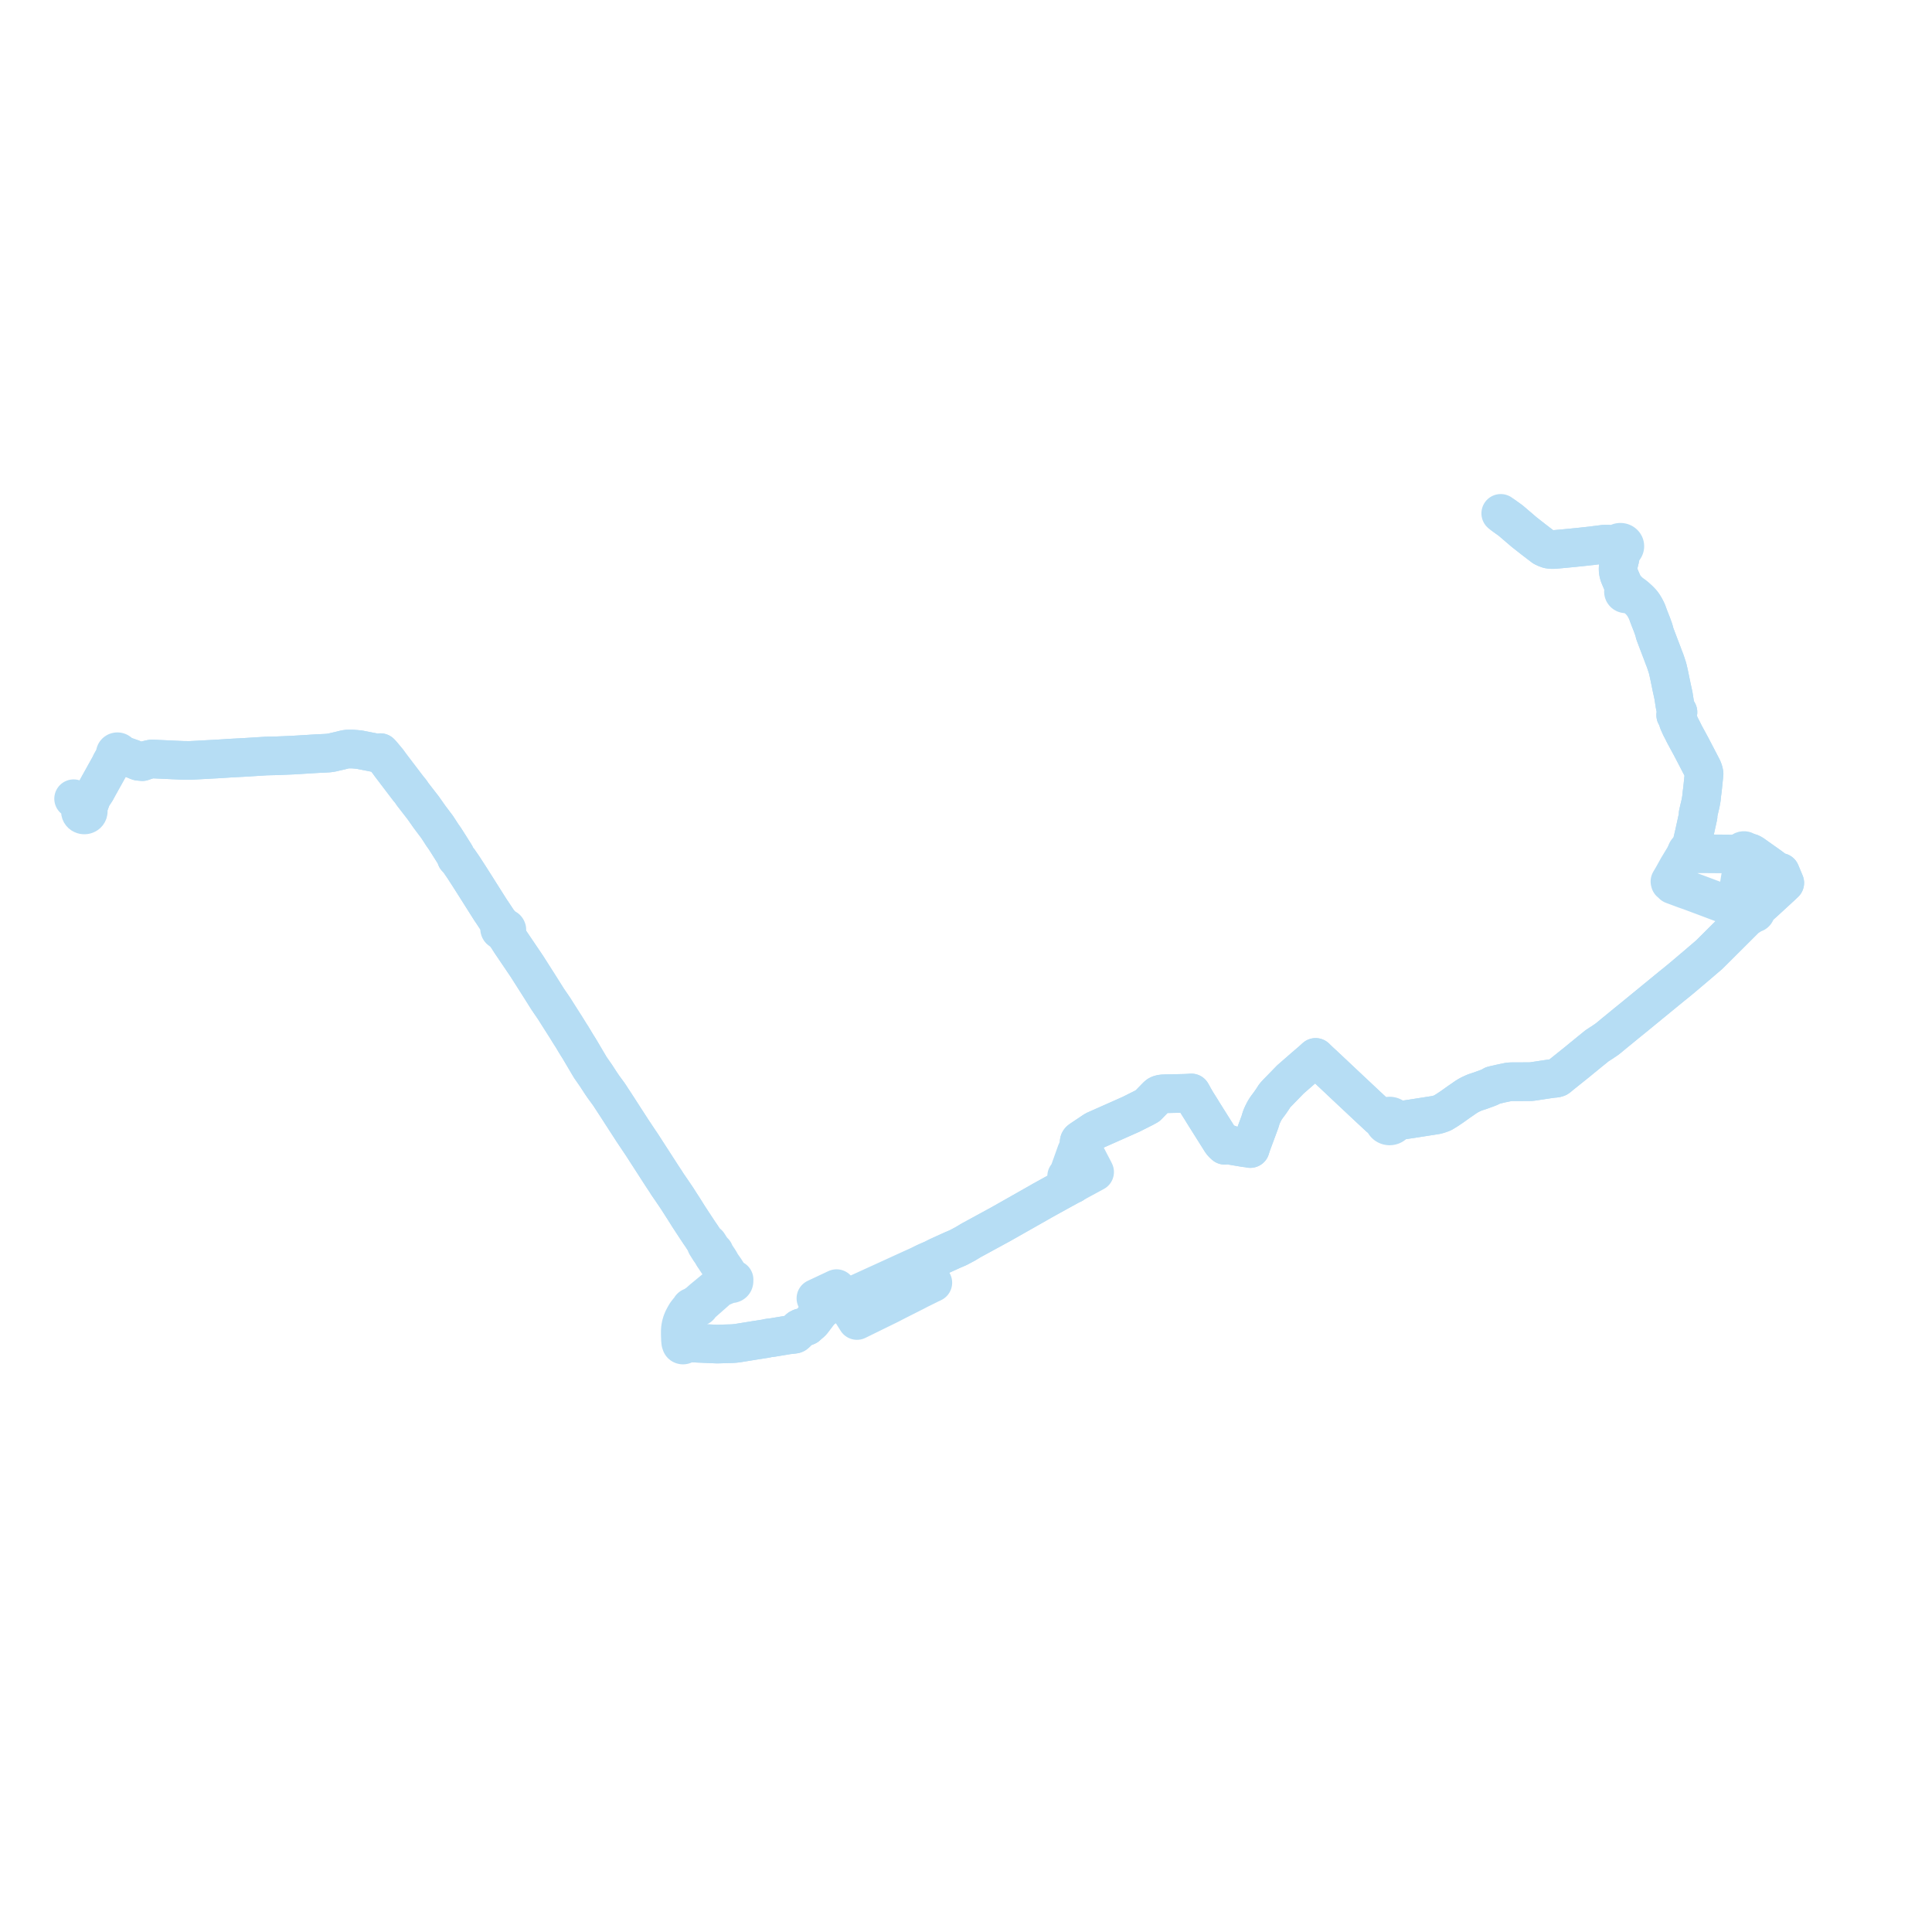     
<svg width="524.939" height="524.939" version="1.1"
     xmlns="http://www.w3.org/2000/svg">

  <title>Plan de ligne</title>
  <desc>Du 2014-00-00 au 2024-08-25</desc>

<path d='M 20 217.018 L 21.257 217.812 L 21.496 218.001 L 21.736 218.115 L 22.28 218.476 L 22.634 218.8 L 22.695 219.077 L 22.653 219.569 L 22.54 219.6 L 22.387 219.662 L 22.246 219.747 L 22.152 219.823 L 22.068 219.907 L 21.989 220.013 L 21.926 220.126 L 21.875 220.265 L 21.85 220.409 L 21.85 220.554 L 21.865 220.642 L 21.875 220.699 L 21.925 220.838 L 21.999 220.968 L 22.094 221.086 L 22.21 221.191 L 22.342 221.278 L 22.487 221.347 L 22.643 221.394 L 22.772 221.417 L 22.903 221.425 L 23.035 221.419 L 23.165 221.398 L 23.291 221.363 L 23.411 221.315 L 23.47 221.283 L 23.521 221.256 L 23.622 221.185 L 23.739 221.078 L 23.835 220.954 L 23.908 220.82 L 23.955 220.676 L 23.977 220.528 L 23.972 220.379 L 23.94 220.232 L 23.882 220.092 L 23.834 220.014 L 23.801 219.961 L 23.696 219.844 L 23.572 219.742 L 23.876 219.269 L 24.005 218.99 L 24.21 218.527 L 24.319 218.28 L 24.867 216.788 L 25.111 216.321 L 25.69 215.435 L 26.134 214.755 L 26.616 213.844 L 28.066 211.24 L 29.922 207.905 L 30.163 207.36 L 30.43 206.886 L 30.887 206.097 L 31.325 205.41 L 31.496 205.149 L 31.611 205.222 L 31.741 205.269 L 31.88 205.288 L 32.02 205.276 L 32.154 205.235 L 32.272 205.167 L 32.369 205.077 L 32.438 204.968 L 32.595 205.016 L 33.225 205.232 L 33.94 205.434 L 35.935 206.14 L 37.29 206.713 L 37.467 206.791 L 37.679 206.849 L 38.681 206.937 L 39.375 206.691 L 40.053 206.473 L 40.968 206.262 L 41.126 206.236 L 41.353 206.22 L 46.342 206.443 L 46.813 206.47 L 47.272 206.491 L 49.749 206.596 L 50.52 206.608 L 51.622 206.614 L 51.875 206.601 L 54.31 206.475 L 54.842 206.447 L 55.451 206.412 L 59.347 206.203 L 61.5 206.062 L 62.646 205.987 L 63.695 205.932 L 66.278 205.798 L 70.214 205.552 L 71.372 205.48 L 72.204 205.427 L 73.032 205.399 L 75.412 205.347 L 76.948 205.281 L 79.663 205.166 L 84.232 204.885 L 85.106 204.833 L 86.926 204.724 L 87.494 204.709 L 88.744 204.64 L 89.253 204.609 L 90.148 204.48 L 91.584 204.142 L 92.27 203.993 L 93.571 203.663 L 94.145 203.552 L 94.637 203.526 L 94.975 203.525 L 95.713 203.523 L 96.66 203.589 L 97.679 203.693 L 100.289 204.206 L 102.111 204.564 L 102.636 204.619 L 103.351 204.497 L 103.873 205.07 L 105.412 206.918 L 106.07 207.838 L 106.505 208.41 L 107.922 210.274 L 109.176 211.923 L 111.024 214.348 L 111.625 215.059 L 112.076 215.748 L 114.785 219.243 L 114.986 219.502 L 115.236 219.857 L 116.11 221.101 L 116.727 221.978 L 117.055 222.412 L 117.682 223.246 L 118.762 224.678 L 120.216 226.918 L 120.886 227.866 L 121.233 228.409 L 121.916 229.482 L 122.141 229.838 L 122.72 230.76 L 123.475 231.955 L 123.725 232.374 L 123.973 233.092 L 124.639 233.804 L 125.667 235.299 L 126.068 235.897 L 127.66 238.361 L 129.257 240.876 L 129.344 241.013 L 129.721 241.61 L 133.284 247.246 L 133.523 247.594 L 133.627 247.746 L 133.727 247.891 L 133.779 247.971 L 133.873 248.113 L 135.436 250.481 L 135.777 251.431 L 135.857 251.714 L 135.884 251.947 L 135.886 252.101 L 135.8 252.191 L 135.753 252.288 L 135.748 252.397 L 135.785 252.534 L 135.861 252.649 L 136.007 252.763 L 136.188 252.855 L 136.372 252.922 L 136.497 252.964 L 136.667 253.005 L 136.811 253.033 L 136.907 253.037 L 136.994 253.287 L 137.073 253.481 L 137.353 253.99 L 137.759 254.497 L 138.62 255.836 L 138.779 256.082 L 142.872 262.131 L 143.143 262.531 L 145.945 266.936 L 146.294 267.485 L 146.394 267.637 L 147.347 269.152 L 148.699 271.3 L 148.893 271.599 L 150.486 273.924 L 150.671 274.204 L 151.665 275.783 L 152.912 277.741 L 153.865 279.238 L 154.682 280.566 L 154.866 280.855 L 155.023 281.102 L 155.434 281.735 L 156.525 283.563 L 156.832 284.059 L 157.141 284.548 L 157.229 284.688 L 157.4 284.953 L 160.033 289.416 L 160.448 290.102 L 161.891 292.175 L 162.033 292.386 L 163.203 294.188 L 163.967 295.312 L 164.331 295.809 L 165.457 297.348 L 167.26 300.102 L 170.468 305.073 L 170.749 305.497 L 171.781 307.103 L 172.448 308.102 L 172.945 308.844 L 173.422 309.558 L 174.155 310.654 L 174.277 310.825 L 174.451 311.094 L 174.988 311.919 L 175.691 313.016 L 176.043 313.56 L 176.25 313.88 L 176.331 314.005 L 179.994 319.679 L 180.817 320.92 L 181.416 321.863 L 182.096 322.848 L 182.333 323.191 L 184.003 325.652 L 184.804 326.917 L 185.611 328.163 L 186.013 328.798 L 187.055 330.459 L 187.249 330.763 L 188.786 333.109 L 190.102 335.097 L 190.528 335.699 L 191.349 336.965 L 191.751 337.64 L 191.904 338.211 L 192.24 338.748 L 192.868 339.751 L 193.205 340.155 L 193.596 340.315 L 193.609 340.382 L 193.645 340.444 L 193.7 340.492 L 193.77 340.522 L 193.659 340.873 L 193.855 341.296 L 194.091 341.632 L 195.022 343.037 L 195.394 343.523 L 195.783 344.13 L 196.087 344.626 L 196.237 344.866 L 196.428 345.171 L 196.552 345.37 L 196.738 345.653 L 196.912 345.907 L 197.559 346.953 L 198.009 347.803 L 197.94 347.955 L 197.915 348.118 L 197.934 348.28 L 197.276 348.638 L 196.589 348.935 L 195.824 349.271 L 195.237 349.551 L 194.631 349.933 L 193.877 350.543 L 193.222 351.085 L 192.437 351.733 L 190.857 353.038 L 190.107 353.708 L 189.564 354.203 L 189.431 354.241 L 189.313 354.31 L 189.222 354.404 L 189.162 354.517 L 188.364 355.003 L 188.182 355.114 L 188.044 355.097 L 187.908 355.12 L 187.786 355.178 L 187.691 355.267 L 187.643 355.349 L 187.619 355.438 L 187.618 355.529 L 187.368 355.763 L 187.037 356.153 L 186.797 356.455 L 186.487 356.851 L 186.164 357.375 L 185.872 357.908 L 185.554 358.527 L 185.255 359.292 L 185.049 360.011 L 185.003 360.259 L 184.888 360.873 L 184.839 361.664 L 184.841 362.389 L 184.843 362.74 L 184.865 363.307 L 184.891 364.076 L 184.968 364.78 L 185.082 364.91 L 185.068 365.003 L 185.077 365.097 L 185.109 365.187 L 185.18 365.291 L 185.28 365.374 L 185.402 365.43 L 185.536 365.454 L 185.651 365.449 L 185.762 365.421 L 185.863 365.371 L 185.949 365.3 L 186.015 365.213 L 186.056 365.115 L 186.07 365.011 L 186.056 364.907 L 186.273 364.84 L 186.816 364.842 L 187.319 364.856 L 189.532 364.968 L 189.877 364.981 L 190.247 364.994 L 191.531 365.051 L 193.974 365.16 L 194.436 365.179 L 194.859 365.197 L 196.669 365.142 L 197.143 365.127 L 197.803 365.111 L 198.517 365.091 L 198.621 365.086 L 198.991 365.075 L 199.558 365.034 L 200.334 364.951 L 201.636 364.739 L 202.109 364.662 L 203.905 364.371 L 205.61 364.094 L 206.042 364.034 L 207.484 363.805 L 207.896 363.741 L 208.124 363.704 L 208.91 363.521 L 209.633 363.461 L 209.758 363.438 L 212.661 362.955 L 213.144 362.875 L 213.616 362.795 L 214.046 362.724 L 215.515 362.558 L 215.66 362.531 L 215.903 362.503 L 216.068 362.424 L 216.237 362.289 L 216.408 362.134 L 216.643 361.757 L 216.672 361.654 L 216.723 361.553 L 216.829 361.345 L 216.975 361.156 L 217.157 360.995 L 217.369 360.865 L 217.604 360.771 L 218.057 360.68 L 218.472 360.594 L 218.741 360.514 L 219.023 360.423 L 219.264 360.3 L 219.46 360.101 L 220.011 359.632 L 220.37 359.326 L 220.668 359.021 L 220.917 358.692 L 222.038 357.21 L 222.493 356.608 L 222.806 356.24 L 223.033 355.979 L 223.087 355.917 L 223.507 355.636 L 224.083 355.242 L 224.997 354.721 L 226.125 354 L 227.045 353.474 L 227.455 353.239 L 227.739 353.061 L 228.75 352.387 L 229.056 352.28 L 229.113 352.26 L 229.515 352.177 L 231.635 352.007 L 231.749 351.998 L 232.11 351.889 L 235.86 350.175 L 236.528 349.872 L 237.033 349.639 L 238.081 349.161 L 240.616 348.005 L 241.046 347.808 L 241.207 347.734 L 244.024 346.446 L 247.586 344.818 L 248.62 344.352 L 249.153 344.113 L 250.436 343.516 L 250.586 343.447 L 250.991 343.258 L 251.814 342.867 L 253.344 342.208 L 253.473 342.15 L 253.712 342.03 L 254.855 341.45 L 258.657 339.719 L 259.326 339.433 L 260.306 339.012 L 260.886 338.711 L 262.355 337.923 L 263.821 337.036 L 269.056 334.185 L 271.913 332.629 L 272.115 332.515 L 275.068 330.841 L 281.859 326.992 L 283.21 326.214 L 285.511 324.946 L 285.988 324.68 L 288.194 323.463 L 288.441 323.327 L 290.704 322.087 L 290.862 322 L 291.457 321.738 L 291.031 321.23 L 290.95 321.121 L 290.813 320.935 L 290.415 320.396 L 289.813 319.583 L 290.052 319.325 L 290.29 319.066 L 292.413 313.122 L 292.519 312.826 L 292.623 312.645 L 292.79 312.441 L 293.378 311.578 L 293.585 311.276 L 293.273 310.658 L 293.208 310.342 L 293.256 310.109 L 293.376 309.919 L 293.586 309.731 L 293.742 309.627 L 294.585 309.063 L 296.077 308.064 L 297.451 307.144 L 302.816 304.762 L 303.524 304.447 L 307.293 302.773 L 310.467 301.175 L 310.753 301.032 L 311.816 300.45 L 313.011 299.223 L 313.919 298.29 L 314.39 297.813 L 314.668 297.577 L 315.014 297.402 L 315.406 297.291 L 315.82 297.216 L 316.677 297.179 L 321.744 297.07 L 322.852 297.024 L 323.703 296.966 L 324.106 297.674 L 324.259 297.984 L 325.071 299.388 L 325.568 300.18 L 326.19 301.17 L 326.483 301.635 L 326.847 302.239 L 331.889 310.259 L 332.35 310.783 L 332.796 311.185 L 333.994 310.909 L 334.542 311.18 L 334.775 311.267 L 335.501 311.389 L 338.399 311.873 L 338.836 311.902 L 339.72 312.066 L 339.96 311.304 L 340.106 310.855 L 341.603 306.825 L 342.317 304.903 L 342.698 303.648 L 343.003 302.915 L 343.367 302.184 L 343.623 301.697 L 343.978 301.137 L 344.102 300.955 L 345.083 299.634 L 345.734 298.684 L 346.373 297.689 L 346.958 297.046 L 347.731 296.256 L 349.068 294.88 L 350.617 293.285 L 350.863 293.073 L 354.461 289.933 L 355.201 289.304 L 356.266 288.392 L 356.369 288.297 L 356.714 287.986 L 357.463 287.308 L 358.162 287.991 L 358.736 288.533 L 358.964 288.739 L 359.917 289.628 L 361.136 290.765 L 361.574 291.179 L 366.994 296.28 L 367.733 296.971 L 369.69 298.804 L 370.852 299.899 L 374.78 303.562 L 374.941 303.66 L 375.207 303.792 L 375.635 304.021 L 375.82 304.119 L 376.116 304.219 L 376.088 304.32 L 376.07 304.422 L 376.06 304.526 L 376.06 304.629 L 376.069 304.733 L 376.086 304.836 L 376.113 304.937 L 376.148 305.036 L 376.192 305.132 L 376.245 305.225 L 376.305 305.313 L 376.373 305.399 L 376.448 305.478 L 376.53 305.552 L 376.628 305.628 L 376.733 305.695 L 376.844 305.754 L 376.96 305.805 L 377.082 305.846 L 377.206 305.879 L 377.333 305.902 L 377.462 305.915 L 377.592 305.918 L 377.721 305.911 L 377.85 305.894 L 377.971 305.87 L 378.089 305.836 L 378.204 305.794 L 378.315 305.744 L 378.42 305.685 L 378.52 305.62 L 378.613 305.547 L 378.7 305.468 L 378.778 305.382 L 378.848 305.291 L 378.909 305.196 L 378.962 305.096 L 379.005 304.993 L 379.038 304.887 L 379.061 304.778 L 379.075 304.669 L 379.078 304.559 L 379.508 304.564 L 379.9 304.55 L 380.079 304.524 L 381.667 304.258 L 383.385 304.01 L 385.174 303.73 L 390.224 302.939 L 390.859 302.769 L 391.438 302.568 L 391.8 302.441 L 392.08 302.309 L 392.46 302.07 L 393.196 301.619 L 394.212 300.942 L 394.576 300.693 L 396.613 299.244 L 397.187 298.854 L 398.284 298.091 L 398.763 297.793 L 399.308 297.481 L 399.74 297.267 L 400.529 296.912 L 400.786 296.812 L 401.072 296.712 L 401.753 296.49 L 402.182 296.353 L 402.949 296.073 L 403.868 295.742 L 404.887 295.343 L 405.626 294.906 L 406.534 294.691 L 406.983 294.602 L 407.741 294.419 L 408.432 294.273 L 409.782 293.99 L 410.211 293.939 L 410.75 293.915 L 411.062 293.913 L 411.346 293.911 L 413.585 293.904 L 415.161 293.897 L 415.892 293.886 L 416.125 293.875 L 416.63 293.808 L 419.661 293.351 L 419.804 293.329 L 420.553 293.213 L 421.644 293.062 L 422.111 293.009 L 422.556 292.982 L 422.877 292.919 L 423.205 292.812 L 423.665 292.474 L 423.806 292.328 L 423.954 292.21 L 425.484 290.984 L 428.667 288.434 L 429.383 287.839 L 429.946 287.372 L 430.211 287.169 L 430.564 286.881 L 431.804 285.858 L 433.043 284.862 L 433.895 284.165 L 434.151 283.996 L 434.773 283.583 L 435.182 283.335 L 436.466 282.467 L 437.033 282.033 L 438.595 280.737 L 440.562 279.134 L 441.791 278.123 L 443.848 276.454 L 451.618 270.091 L 453.793 268.31 L 454.322 267.873 L 455.149 267.217 L 456.823 265.844 L 457.413 265.346 L 458.595 264.348 L 459.974 263.179 L 461.022 262.289 L 462.017 261.438 L 464.439 259.366 L 466.541 257.27 L 467.367 256.445 L 468.289 255.526 L 468.94 254.878 L 472.417 251.411 L 474.268 249.565 L 474.926 248.842 L 475.087 248.876 L 475.252 248.863 L 475.403 248.804 L 475.525 248.704 L 475.604 248.575 L 475.633 248.431 L 476.472 248.124 L 476.605 248.13 L 476.735 248.104 L 476.847 248.051 L 476.939 247.971 L 477.004 247.874 L 477.038 247.765 L 477.03 247.621 L 476.969 247.488 L 476.861 247.38 L 477.438 246.775 L 479.632 244.807 L 481.489 243.097 L 483.143 241.574 L 484.008 240.778 L 484.553 240.26 L 484.939 239.893 L 484.323 238.409 L 484.128 237.941 L 483.748 237.026 L 483.016 236.84 L 482.864 236.779 L 482.745 236.731 L 482.331 236.469 L 480.857 235.368 L 480.791 235.319 L 479.356 234.302 L 477.772 233.179 L 476.848 232.524 L 476.143 232.024 L 475.664 231.782 L 475.206 231.663 L 474.464 231.591 L 474.442 231.501 L 474.404 231.417 L 474.352 231.338 L 474.286 231.268 L 474.208 231.208 L 474.12 231.159 L 474.025 231.125 L 473.925 231.103 L 473.822 231.096 L 473.72 231.103 L 473.602 231.131 L 473.492 231.178 L 473.394 231.242 L 473.311 231.321 L 473.247 231.412 L 473.203 231.513 L 473.181 231.619 L 473.182 231.726 L 473.207 231.832 L 473.253 231.931 L 473.314 232.015 L 473.39 232.088 L 473.478 232.148 L 473.578 232.193 L 473.684 232.223 L 473.795 232.236 L 473.907 232.232 L 473.918 232.64 L 473.619 234.546 L 473.356 235.973 L 473.258 236.503 L 472.841 238.715 L 472.49 240.891 L 472.085 242.288 L 470.172 245.602 L 469.882 246.105 L 467.226 245.114 L 466.287 244.762 L 465.765 244.566 L 463.007 243.531 L 459.034 242.046 L 457.824 241.631 L 455.319 240.699 L 454.497 240.393 L 454.548 240.268 L 454.558 240.134 L 454.524 240.004 L 454.45 239.887 L 454.342 239.794 L 454.235 239.739 L 454.116 239.709 L 453.95 239.707 L 453.793 239.751 L 453.735 239.502 L 454.456 238.29 L 455.879 235.723 L 457.689 232.725 L 458.13 231.976 L 458.403 231.912 L 458.446 231.954 L 458.493 231.992 L 458.543 232.025 L 458.598 232.054 L 458.656 232.078 L 458.715 232.097 L 458.777 232.11 L 458.839 232.117 L 458.901 232.119 L 458.962 232.116 L 459.024 232.107 L 459.083 232.093 L 459.137 232.075 L 459.188 232.054 L 459.237 232.028 L 459.284 231.998 L 459.327 231.966 L 459.366 231.929 L 459.402 231.889 L 459.433 231.847 L 459.46 231.803 L 459.482 231.756 L 459.499 231.708 L 459.512 231.659 L 459.518 231.609 L 459.521 231.559 L 459.517 231.508 L 459.509 231.458 L 459.496 231.41 L 459.475 231.356 L 459.449 231.306 L 459.416 231.258 L 459.379 231.213 L 459.336 231.171 L 459.289 231.134 L 459.238 231.101 L 459.184 231.072 L 459.126 231.049 L 459.066 231.031 L 459.005 231.018 L 459.12 230.852 L 459.286 230.465 L 459.564 229.81 L 460.174 227.216 L 460.313 226.626 L 461.204 222.582 L 461.384 221.76 L 461.388 221.158 L 461.477 220.76 L 461.684 219.841 L 462.05 218.305 L 462.172 217.62 L 462.283 216.994 L 462.377 216.093 L 462.44 215.492 L 462.565 214.606 L 463.012 210.233 L 462.87 209.521 L 462.715 209.127 L 462.56 208.734 L 462.142 207.931 L 459.875 203.575 L 459.572 202.992 L 459.305 202.499 L 458.655 201.298 L 457.646 199.433 L 457.007 198.147 L 456.663 197.508 L 456.03 196.099 L 455.784 195.261 L 455.692 194.935 L 455.296 194.291 L 455.918 193.504 L 455.436 192.665 L 455.232 192.225 L 455.059 191.327 L 454.682 188.924 L 454.44 187.822 L 454.203 186.74 L 453.791 184.735 L 453.493 183.289 L 453.366 182.725 L 453.132 181.723 L 453.035 181.366 L 452.747 180.486 L 452.417 179.506 L 452.129 178.78 L 452.076 178.646 L 451.573 177.286 L 451.043 175.916 L 450.965 175.71 L 450.343 174.066 L 450.064 173.33 L 449.956 173.045 L 449.635 172.197 L 449.459 171.509 L 449.28 170.91 L 448.82 169.642 L 448.314 168.359 L 447.921 167.34 L 447.547 166.294 L 447.295 165.752 L 446.947 165.086 L 446.518 164.373 L 446.09 163.786 L 445.719 163.396 L 445.356 163.019 L 444.454 162.198 L 443.686 161.592 L 443.564 161.518 L 443.185 161.283 L 443.013 161.192 L 442.431 160.898 L 442.441 160.852 L 442.445 160.817 L 442.448 160.765 L 442.445 160.708 L 442.44 160.672 L 442.428 160.621 L 442.416 160.581 L 442.393 160.528 L 442.366 160.479 L 442.334 160.432 L 442.293 160.384 L 442.257 160.348 L 442.226 160.322 L 442.185 160.291 L 442.134 160.261 L 442.072 160.23 L 441.994 160.201 L 441.937 160.187 L 441.886 160.177 L 441.843 160.172 L 441.793 160.169 L 441.737 160.171 L 441.674 160.177 L 441.614 160.187 L 441.561 160.201 L 441.429 159.835 L 441.187 159.221 L 440.825 158.363 L 440.475 157.56 L 440.326 157.218 L 439.95 156.307 L 439.771 155.677 L 439.673 155.092 L 439.652 154.466 L 439.696 153.845 L 439.755 153.38 L 439.861 152.938 L 440.129 151.819 L 440.264 151.129 L 440.288 150.153 L 440.255 149.472 L 440.333 149.47 L 440.418 149.464 L 440.51 149.452 L 440.591 149.435 L 440.651 149.419 L 440.725 149.395 L 440.808 149.363 L 440.866 149.336 L 440.915 149.311 L 440.967 149.28 L 441.03 149.239 L 441.084 149.198 L 441.135 149.156 L 441.19 149.102 L 441.246 149.041 L 441.29 148.985 L 441.322 148.94 L 441.352 148.89 L 441.382 148.834 L 441.408 148.779 L 441.434 148.708 L 441.452 148.648 L 441.47 148.567 L 441.477 148.513 L 441.482 148.453 L 441.484 148.396 L 441.482 148.358 L 441.478 148.306 L 441.467 148.231 L 441.451 148.16 L 441.436 148.109 L 441.419 148.062 L 441.396 148.01 L 441.364 147.943 L 441.326 147.88 L 441.276 147.809 L 441.225 147.748 L 441.187 147.708 L 441.141 147.663 L 441.089 147.62 L 441.027 147.572 L 440.964 147.531 L 440.897 147.493 L 440.838 147.463 L 440.779 147.438 L 440.736 147.421 L 440.692 147.407 L 440.62 147.386 L 440.541 147.367 L 440.457 147.354 L 440.373 147.345 L 440.283 147.342 L 440.208 147.343 L 440.116 147.351 L 440.047 147.362 L 439.975 147.376 L 439.898 147.396 L 439.83 147.418 L 439.756 147.447 L 439.677 147.484 L 439.636 147.505 L 439.594 147.53 L 439.55 147.559 L 439.485 147.605 L 439.416 147.662 L 439.354 147.724 L 439.293 147.794 L 439.242 147.864 L 439.217 147.903 L 439.193 147.944 L 439.17 147.99 L 439.141 148.054 L 439.115 148.129 L 439.095 148.207 L 439.081 148.288 L 439.074 148.36 L 438.44 148.224 L 437.675 147.975 L 437.167 147.883 L 436.656 147.846 L 435.874 147.858 L 434.414 148.04 L 432.8 148.245 L 432.344 148.304 L 431.303 148.417 L 429.708 148.591 L 426.977 148.868 L 424.594 149.098 L 422.205 149.309 L 421.475 149.301 L 420.752 149.211 L 420.048 148.958 L 419.377 148.644 L 416.628 146.538 L 416.345 146.316 L 414.122 144.573 L 412.963 143.581 L 410.45 141.431 L 409.634 140.847 L 408.071 139.726 L 407.762 139.485' fill='transparent' stroke='#b6ddf4' stroke-linecap='round' stroke-linejoin='round' stroke-width='10.499'/><path d='M 408.588 140.096 L 410.45 141.431 L 414.122 144.573 L 415.401 145.576 L 416.628 146.538 L 419.377 148.644 L 420.048 148.958 L 420.752 149.211 L 421.475 149.301 L 422.205 149.309 L 424.594 149.098 L 426.082 148.954 L 426.977 148.868 L 429.708 148.591 L 431.303 148.417 L 432.344 148.304 L 432.8 148.245 L 434.414 148.04 L 435.874 147.858 L 436.656 147.846 L 437.167 147.883 L 437.675 147.975 L 438.44 148.224 L 439.074 148.36 L 439.073 148.41 L 439.075 148.459 L 439.082 148.533 L 439.097 148.617 L 439.115 148.684 L 439.14 148.755 L 439.169 148.823 L 439.197 148.876 L 439.232 148.934 L 439.264 148.981 L 439.307 149.037 L 439.365 149.102 L 439.425 149.158 L 439.46 149.188 L 439.504 149.222 L 439.566 149.266 L 439.618 149.297 L 439.69 149.336 L 439.759 149.368 L 439.821 149.392 L 439.895 149.416 L 439.981 149.439 L 440.071 149.456 L 440.164 149.466 L 440.255 149.472 L 440.288 150.153 L 440.273 150.755 L 440.264 151.129 L 440.129 151.819 L 439.861 152.938 L 439.755 153.38 L 439.696 153.845 L 439.652 154.466 L 439.673 155.092 L 439.771 155.677 L 439.95 156.307 L 440.326 157.218 L 440.825 158.363 L 440.967 158.699 L 441.187 159.221 L 441.429 159.835 L 441.561 160.201 L 441.522 160.214 L 441.473 160.233 L 441.419 160.261 L 441.361 160.297 L 441.305 160.341 L 441.259 160.384 L 441.22 160.431 L 441.184 160.484 L 441.163 160.522 L 441.149 160.553 L 441.135 160.588 L 441.122 160.633 L 441.111 160.689 L 441.106 160.747 L 441.107 160.802 L 441.115 160.864 L 441.128 160.916 L 441.142 160.958 L 441.165 161.007 L 441.191 161.052 L 441.23 161.107 L 441.27 161.152 L 441.302 161.183 L 441.337 161.212 L 441.37 161.235 L 441.419 161.265 L 441.475 161.292 L 441.534 161.316 L 441.596 161.334 L 441.663 161.348 L 441.699 161.352 L 441.769 161.356 L 441.814 161.355 L 441.878 161.349 L 441.928 161.341 L 441.984 161.327 L 442.037 161.31 L 442.09 161.287 L 442.128 161.268 L 442.18 161.237 L 442.22 161.209 L 442.26 161.175 L 442.302 161.132 L 442.341 161.084 L 442.373 161.035 L 442.399 160.984 L 442.418 160.938 L 442.431 160.898 L 443.013 161.192 L 443.185 161.283 L 443.564 161.518 L 443.686 161.592 L 444.454 162.198 L 445.188 162.866 L 445.356 163.019 L 445.719 163.396 L 446.09 163.786 L 446.518 164.373 L 446.947 165.086 L 447.295 165.752 L 447.547 166.294 L 447.921 167.34 L 448.314 168.359 L 448.82 169.642 L 448.872 169.786 L 449.28 170.91 L 449.459 171.509 L 449.635 172.197 L 449.956 173.045 L 450.064 173.33 L 450.965 175.71 L 451.043 175.916 L 451.573 177.286 L 452.076 178.646 L 452.129 178.78 L 452.417 179.506 L 452.747 180.486 L 453.035 181.366 L 453.132 181.723 L 453.366 182.725 L 453.493 183.289 L 453.791 184.735 L 454.203 186.74 L 454.682 188.924 L 455.059 191.327 L 455.135 191.72 L 455.232 192.225 L 455.436 192.665 L 455.918 193.504 L 455.296 194.291 L 455.692 194.935 L 455.784 195.261 L 456.03 196.099 L 456.663 197.508 L 457.007 198.147 L 457.646 199.433 L 458.655 201.298 L 459.305 202.499 L 459.572 202.992 L 459.875 203.575 L 461.884 207.436 L 462.56 208.734 L 462.715 209.127 L 462.87 209.521 L 463.012 210.233 L 462.565 214.606 L 462.44 215.492 L 462.283 216.994 L 462.172 217.62 L 462.05 218.305 L 461.684 219.841 L 461.477 220.76 L 461.388 221.158 L 461.384 221.76 L 461.204 222.582 L 460.313 226.626 L 459.686 229.29 L 459.564 229.81 L 459.286 230.465 L 459.12 230.852 L 459.005 231.018 L 458.944 231.011 L 458.882 231.01 L 458.82 231.013 L 458.76 231.022 L 458.7 231.036 L 458.643 231.055 L 458.588 231.079 L 458.535 231.108 L 458.487 231.141 L 458.441 231.178 L 458.401 231.22 L 458.365 231.263 L 458.334 231.311 L 458.309 231.36 L 458.289 231.412 L 458.275 231.465 L 458.267 231.519 L 458.265 231.573 L 458.269 231.628 L 458.279 231.681 L 458.299 231.743 L 458.326 231.803 L 458.361 231.86 L 458.403 231.912 L 458.446 231.954 L 458.493 231.992 L 458.543 232.025 L 458.598 232.054 L 458.656 232.078 L 458.715 232.097 L 458.777 232.11 L 458.839 232.117 L 458.901 232.119 L 458.962 232.116 L 459.024 232.107 L 459.083 232.093 L 459.648 232.09 L 459.928 232.093 L 460.361 232.08 L 460.715 231.985 L 461.437 231.984 L 463.214 231.981 L 471.903 232.046 L 472.447 232.05 L 473.253 231.931 L 473.314 232.015 L 473.39 232.088 L 473.478 232.148 L 473.578 232.193 L 473.684 232.223 L 473.795 232.236 L 473.907 232.232 L 474.031 232.207 L 474.146 232.16 L 474.249 232.095 L 474.336 232.014 L 474.403 231.918 L 474.448 231.813 L 474.468 231.702 L 474.464 231.591 L 475.206 231.663 L 475.664 231.782 L 476.143 232.024 L 476.848 232.524 L 479.356 234.302 L 480.791 235.319 L 480.857 235.368 L 482.331 236.469 L 482.745 236.731 L 482.864 236.779 L 483.016 236.84 L 483.748 237.026 L 484.166 238.032 L 484.323 238.409 L 484.939 239.893 L 484.553 240.26 L 484.008 240.778 L 483.143 241.574 L 479.632 244.807 L 477.438 246.775 L 476.861 247.38 L 476.716 247.311 L 476.554 247.289 L 476.392 247.318 L 476.252 247.393 L 476.148 247.506 L 476.095 247.643 L 475.18 247.979 L 475.041 247.982 L 474.908 248.019 L 474.791 248.085 L 474.699 248.178 L 474.636 248.297 L 474.614 248.427 L 474.636 248.557 L 474.699 248.676 L 474.799 248.775 L 474.926 248.842 L 474.268 249.565 L 468.94 254.878 L 468.289 255.526 L 467.367 256.445 L 464.439 259.366 L 463.97 259.768 L 462.017 261.438 L 461.022 262.289 L 459.974 263.179 L 458.595 264.348 L 456.823 265.844 L 455.149 267.217 L 454.322 267.873 L 453.793 268.31 L 452.185 269.626 L 451.618 270.091 L 443.848 276.454 L 441.791 278.123 L 440.562 279.134 L 438.595 280.737 L 437.033 282.033 L 436.466 282.467 L 435.182 283.335 L 434.773 283.583 L 434.151 283.996 L 433.895 284.165 L 433.043 284.862 L 431.804 285.858 L 430.564 286.881 L 430.211 287.169 L 429.946 287.372 L 429.383 287.839 L 428.667 288.434 L 423.954 292.21 L 423.806 292.328 L 423.665 292.474 L 423.205 292.812 L 422.877 292.919 L 422.556 292.982 L 422.111 293.009 L 421.644 293.062 L 420.553 293.213 L 419.804 293.329 L 419.661 293.351 L 416.63 293.808 L 416.125 293.875 L 415.892 293.886 L 415.161 293.897 L 413.585 293.904 L 411.346 293.911 L 410.75 293.915 L 410.211 293.939 L 409.782 293.99 L 408.432 294.273 L 407.741 294.419 L 406.983 294.602 L 406.534 294.691 L 405.626 294.906 L 404.887 295.343 L 403.868 295.742 L 402.949 296.073 L 402.182 296.353 L 401.753 296.49 L 401.072 296.712 L 400.786 296.812 L 400.529 296.912 L 399.74 297.267 L 399.308 297.481 L 398.763 297.793 L 398.444 297.991 L 398.284 298.091 L 397.187 298.854 L 396.613 299.244 L 394.576 300.693 L 394.212 300.942 L 393.196 301.619 L 392.46 302.07 L 392.08 302.309 L 391.8 302.441 L 391.438 302.568 L 390.859 302.769 L 390.224 302.939 L 386.69 303.493 L 383.385 304.01 L 381.667 304.258 L 380.079 304.524 L 379.9 304.55 L 379.508 304.564 L 379.078 304.559 L 379.07 304.445 L 379.051 304.332 L 379.021 304.221 L 378.981 304.112 L 378.93 304.007 L 378.869 303.906 L 378.799 303.81 L 378.72 303.72 L 378.632 303.636 L 378.537 303.559 L 378.434 303.489 L 378.325 303.428 L 378.21 303.375 L 378.091 303.331 L 377.967 303.296 L 377.84 303.27 L 377.711 303.254 L 377.581 303.248 L 377.451 303.252 L 377.322 303.266 L 377.194 303.29 L 377.07 303.323 L 376.949 303.366 L 376.832 303.418 L 376.721 303.478 L 376.617 303.547 L 376.519 303.623 L 376.428 303.708 L 376.346 303.8 L 376.273 303.898 L 376.21 304 L 376.157 304.108 L 376.116 304.219 L 375.82 304.119 L 375.635 304.021 L 375.207 303.792 L 374.941 303.66 L 374.78 303.562 L 373.822 302.668 L 370.852 299.899 L 369.69 298.804 L 367.733 296.971 L 366.994 296.28 L 361.574 291.179 L 361.136 290.765 L 358.964 288.739 L 358.736 288.533 L 358.162 287.991 L 357.463 287.308 L 356.714 287.986 L 356.369 288.297 L 356.266 288.392 L 355.201 289.304 L 354.461 289.933 L 350.863 293.073 L 350.617 293.285 L 347.731 296.256 L 346.958 297.046 L 346.373 297.689 L 345.734 298.684 L 345.083 299.634 L 344.102 300.955 L 343.978 301.137 L 343.623 301.697 L 343.367 302.184 L 343.003 302.915 L 342.698 303.648 L 342.317 304.903 L 341.466 307.194 L 340.106 310.855 L 339.96 311.304 L 339.72 312.066 L 338.836 311.902 L 338.399 311.873 L 335.282 311.352 L 334.775 311.267 L 334.542 311.18 L 333.994 310.909 L 332.796 311.185 L 332.35 310.783 L 331.889 310.259 L 331.106 309.013 L 326.847 302.239 L 326.483 301.635 L 326.19 301.17 L 325.071 299.388 L 324.259 297.984 L 324.106 297.674 L 323.703 296.966 L 322.852 297.024 L 321.744 297.07 L 316.677 297.179 L 315.82 297.216 L 315.406 297.291 L 315.014 297.402 L 314.668 297.577 L 314.39 297.813 L 313.919 298.29 L 311.816 300.45 L 310.753 301.032 L 310.467 301.175 L 307.293 302.773 L 303.524 304.447 L 302.816 304.762 L 301.433 305.376 L 297.451 307.144 L 294.585 309.063 L 293.742 309.627 L 293.586 309.731 L 293.376 309.919 L 293.256 310.109 L 293.208 310.342 L 293.273 310.658 L 293.585 311.276 L 294.014 312.01 L 294.301 312.433 L 295.049 313.858 L 295.317 314.367 L 296.218 316.117 L 297.155 317.906 L 297.418 318.448 L 297.126 318.605 L 293.366 320.642 L 292.252 321.245 L 292.048 321.359 L 291.845 321.465 L 291.457 321.738 L 290.862 322 L 290.704 322.087 L 288.441 323.327 L 288.194 323.463 L 285.988 324.68 L 285.511 324.946 L 283.21 326.214 L 281.859 326.992 L 278.459 328.919 L 272.115 332.515 L 271.913 332.629 L 269.056 334.185 L 263.821 337.036 L 262.355 337.923 L 260.886 338.711 L 260.306 339.012 L 259.326 339.433 L 258.657 339.719 L 254.855 341.45 L 253.712 342.03 L 253.473 342.15 L 253.344 342.208 L 251.814 342.867 L 250.991 343.258 L 250.883 343.925 L 250.847 344.156 L 250.88 344.388 L 251.153 345.022 L 251.309 345.289 L 252.41 347.181 L 253.099 348.009 L 253.46 348.515 L 253.154 348.671 L 252.852 348.805 L 249.658 350.383 L 249.246 350.6 L 248.583 350.948 L 247.11 351.692 L 244.473 353.023 L 244.028 353.244 L 241.624 354.484 L 239.307 355.62 L 234.46 357.997 L 233.771 358.335 L 233.264 358.583 L 233.023 358.702 L 232.844 358.789 L 230.912 355.711 L 230.268 354.685 L 230.106 354.432 L 229.371 353.326 L 229.214 353.091 L 229.111 352.926 L 228.75 352.387 L 227.85 350.989 L 227.296 350.129 L 225.221 351.105 L 223.928 351.713 L 223.151 352.078 L 222.574 352.349 L 222.173 352.538 L 221.688 352.766 L 222.962 354.762 L 223.417 355.49 L 223.087 355.917 L 223.033 355.979 L 222.806 356.24 L 222.493 356.608 L 222.038 357.21 L 220.668 359.021 L 220.37 359.326 L 220.011 359.632 L 219.46 360.101 L 219.264 360.3 L 219.023 360.423 L 218.741 360.514 L 218.472 360.594 L 218.057 360.68 L 217.604 360.771 L 217.369 360.865 L 217.157 360.995 L 216.975 361.156 L 216.829 361.345 L 216.723 361.553 L 216.672 361.654 L 216.643 361.757 L 216.408 362.134 L 216.237 362.289 L 216.068 362.424 L 215.903 362.503 L 215.66 362.531 L 215.515 362.558 L 214.046 362.724 L 213.616 362.795 L 213.144 362.875 L 209.758 363.438 L 209.633 363.461 L 208.91 363.521 L 208.124 363.704 L 207.896 363.741 L 207.484 363.805 L 206.042 364.034 L 205.61 364.094 L 204.863 364.215 L 202.109 364.662 L 201.636 364.739 L 200.334 364.951 L 199.558 365.034 L 198.991 365.075 L 198.621 365.086 L 198.517 365.091 L 197.803 365.111 L 197.143 365.127 L 196.669 365.142 L 194.859 365.197 L 194.436 365.179 L 193.974 365.16 L 191.531 365.051 L 190.247 364.994 L 189.877 364.981 L 189.532 364.968 L 187.319 364.856 L 186.816 364.842 L 186.273 364.84 L 186.056 364.907 L 186.003 364.791 L 185.916 364.693 L 185.801 364.619 L 185.683 364.465 L 185.621 364.366 L 185.571 364.238 L 185.518 364.065 L 185.485 363.813 L 185.429 362.991 L 185.378 362.353 L 185.384 362.136 L 185.396 361.673 L 185.481 360.901 L 185.654 360.109 L 185.835 359.444 L 186.101 358.699 L 186.392 358.138 L 186.724 357.629 L 186.975 357.257 L 187.329 356.759 L 187.535 356.424 L 187.751 356.18 L 188.023 355.873 L 188.164 355.862 L 188.293 355.812 L 188.398 355.728 L 188.467 355.619 L 189.272 355.15 L 189.423 355.062 L 189.572 355.104 L 189.728 355.106 L 189.877 355.066 L 190.006 354.989 L 190.08 354.913 L 190.134 354.825 L 190.169 354.698 L 190.163 354.568 L 190.611 354.209 L 191.101 353.799 L 191.494 353.453 L 192.928 352.191 L 193.632 351.571 L 194.234 351.04 L 194.901 350.424 L 195.541 349.957 L 196.301 349.61 L 196.798 349.391 L 197.496 349.105 L 198.085 348.868 L 198.41 348.76 L 198.631 348.801 L 198.857 348.783 L 199.067 348.707 L 199.208 348.611 L 199.32 348.489 L 199.397 348.348 L 199.438 348.161 L 199.418 347.972 L 199.391 347.894 L 199.348 347.808 L 199.291 347.73 L 199.451 347.669 L 199.291 347.73 L 199.184 347.625 L 199.055 347.543 L 198.871 347.476 L 198.674 347.454 L 198.094 346.634 L 197.364 345.536 L 197.209 345.276 L 196.996 344.94 L 196.862 344.754 L 196.52 344.261 L 196.188 343.802 L 195.87 343.289 L 195.439 342.521 L 194.656 341.336 L 194.362 341.021 L 194.23 340.916 L 193.922 340.873 L 193.659 340.873 L 193.77 340.522 L 193.855 340.532 L 193.939 340.515 L 194.01 340.473 L 194.062 340.413 L 194.087 340.341 L 194.083 340.265 L 194.064 340.217 L 194.033 340.174 L 193.991 340.14 L 193.934 340.11 L 193.869 340.097 L 193.804 340.098 L 193.74 340.115 L 193.62 339.895 L 193.408 339.539 L 193.006 338.908 L 192.412 337.975 L 191.751 337.64 L 191.349 336.965 L 190.528 335.699 L 190.102 335.097 L 189.462 334.13 L 188.786 333.109 L 187.249 330.763 L 187.055 330.459 L 186.013 328.798 L 185.611 328.163 L 184.804 326.917 L 184.003 325.652 L 182.333 323.191 L 181.416 321.863 L 180.817 320.92 L 180.523 320.477 L 179.994 319.679 L 176.331 314.005 L 176.25 313.88 L 176.043 313.56 L 175.691 313.016 L 174.988 311.919 L 174.451 311.094 L 174.277 310.825 L 174.155 310.654 L 173.422 309.558 L 172.448 308.102 L 172.128 307.623 L 171.781 307.103 L 170.749 305.497 L 170.468 305.073 L 167.26 300.102 L 165.457 297.348 L 164.331 295.809 L 163.967 295.312 L 163.203 294.188 L 162.033 292.386 L 161.891 292.175 L 160.448 290.102 L 160.033 289.416 L 157.4 284.953 L 157.229 284.688 L 157.141 284.548 L 156.832 284.059 L 156.525 283.563 L 156.288 283.167 L 155.434 281.735 L 155.023 281.102 L 154.866 280.855 L 154.682 280.566 L 153.865 279.238 L 151.665 275.783 L 150.671 274.204 L 150.486 273.924 L 148.893 271.599 L 148.699 271.3 L 148.066 270.294 L 147.347 269.152 L 146.394 267.637 L 146.294 267.485 L 143.143 262.531 L 142.872 262.131 L 139.383 256.975 L 138.779 256.082 L 138.62 255.836 L 137.759 254.497 L 137.599 253.896 L 137.566 253.38 L 137.575 253.157 L 137.639 252.875 L 137.689 252.796 L 137.718 252.687 L 137.717 252.568 L 137.652 252.416 L 137.566 252.308 L 137.468 252.233 L 137.294 252.141 L 137.106 252.071 L 136.99 252.032 L 136.785 251.984 L 136.695 251.96 L 136.595 251.943 L 136.563 251.851 L 136.509 251.711 L 136.42 251.536 L 136.231 251.294 L 135.436 250.481 L 133.873 248.113 L 133.779 247.971 L 133.727 247.891 L 133.627 247.746 L 133.523 247.594 L 133.284 247.246 L 129.344 241.013 L 129.257 240.876 L 128.887 240.292 L 127.66 238.361 L 126.068 235.897 L 125.667 235.299 L 124.639 233.804 L 123.973 233.092 L 123.725 232.374 L 123.475 231.955 L 122.72 230.76 L 122.141 229.838 L 121.916 229.482 L 121.233 228.409 L 120.886 227.866 L 120.216 226.918 L 119.843 226.342 L 118.762 224.678 L 117.682 223.246 L 117.055 222.412 L 116.727 221.978 L 116.11 221.101 L 115.236 219.857 L 114.986 219.502 L 112.785 216.663 L 112.076 215.748 L 111.625 215.059 L 111.024 214.348 L 109.176 211.923 L 107.922 210.274 L 106.07 207.838 L 105.412 206.918 L 103.873 205.07 L 103.351 204.497 L 102.636 204.619 L 102.111 204.564 L 101.715 204.486 L 97.679 203.693 L 96.66 203.589 L 95.713 203.523 L 94.975 203.525 L 94.637 203.526 L 94.145 203.552 L 93.571 203.663 L 92.27 203.993 L 91.584 204.142 L 90.148 204.48 L 89.253 204.609 L 88.744 204.64 L 87.494 204.709 L 86.926 204.724 L 85.106 204.833 L 84.232 204.885 L 79.663 205.166 L 78.065 205.234 L 75.412 205.347 L 73.032 205.399 L 72.204 205.427 L 71.372 205.48 L 70.214 205.552 L 66.278 205.798 L 62.646 205.987 L 61.5 206.062 L 59.347 206.203 L 55.451 206.412 L 54.842 206.447 L 54.31 206.475 L 53.834 206.5 L 51.622 206.614 L 50.52 206.608 L 49.749 206.596 L 47.272 206.491 L 46.813 206.47 L 46.342 206.443 L 41.353 206.22 L 41.126 206.236 L 40.968 206.262 L 40.053 206.473 L 39.375 206.691 L 38.681 206.937 L 37.679 206.849 L 37.467 206.791 L 37.29 206.713 L 36.315 206.301 L 35.935 206.14 L 33.94 205.434 L 33.225 205.232 L 32.595 205.016 L 32.438 204.968 L 32.476 204.846 L 32.48 204.721 L 32.45 204.598 L 32.387 204.485 L 32.295 204.389 L 32.147 204.3 L 31.975 204.255 L 31.796 204.258 L 31.626 204.308 L 31.482 204.402 L 31.375 204.53 L 31.316 204.689 L 31.318 204.857 L 31.38 205.016 L 31.496 205.149 L 31.325 205.41 L 30.887 206.097 L 30.43 206.886 L 30.163 207.36 L 29.922 207.905 L 26.616 213.844 L 26.134 214.755 L 25.69 215.435 L 25.111 216.321 L 24.867 216.788 L 24.634 217.421 L 24.319 218.28' fill='transparent' stroke='#b6ddf4' stroke-linecap='round' stroke-linejoin='round' stroke-width='10.499'/>
</svg>
